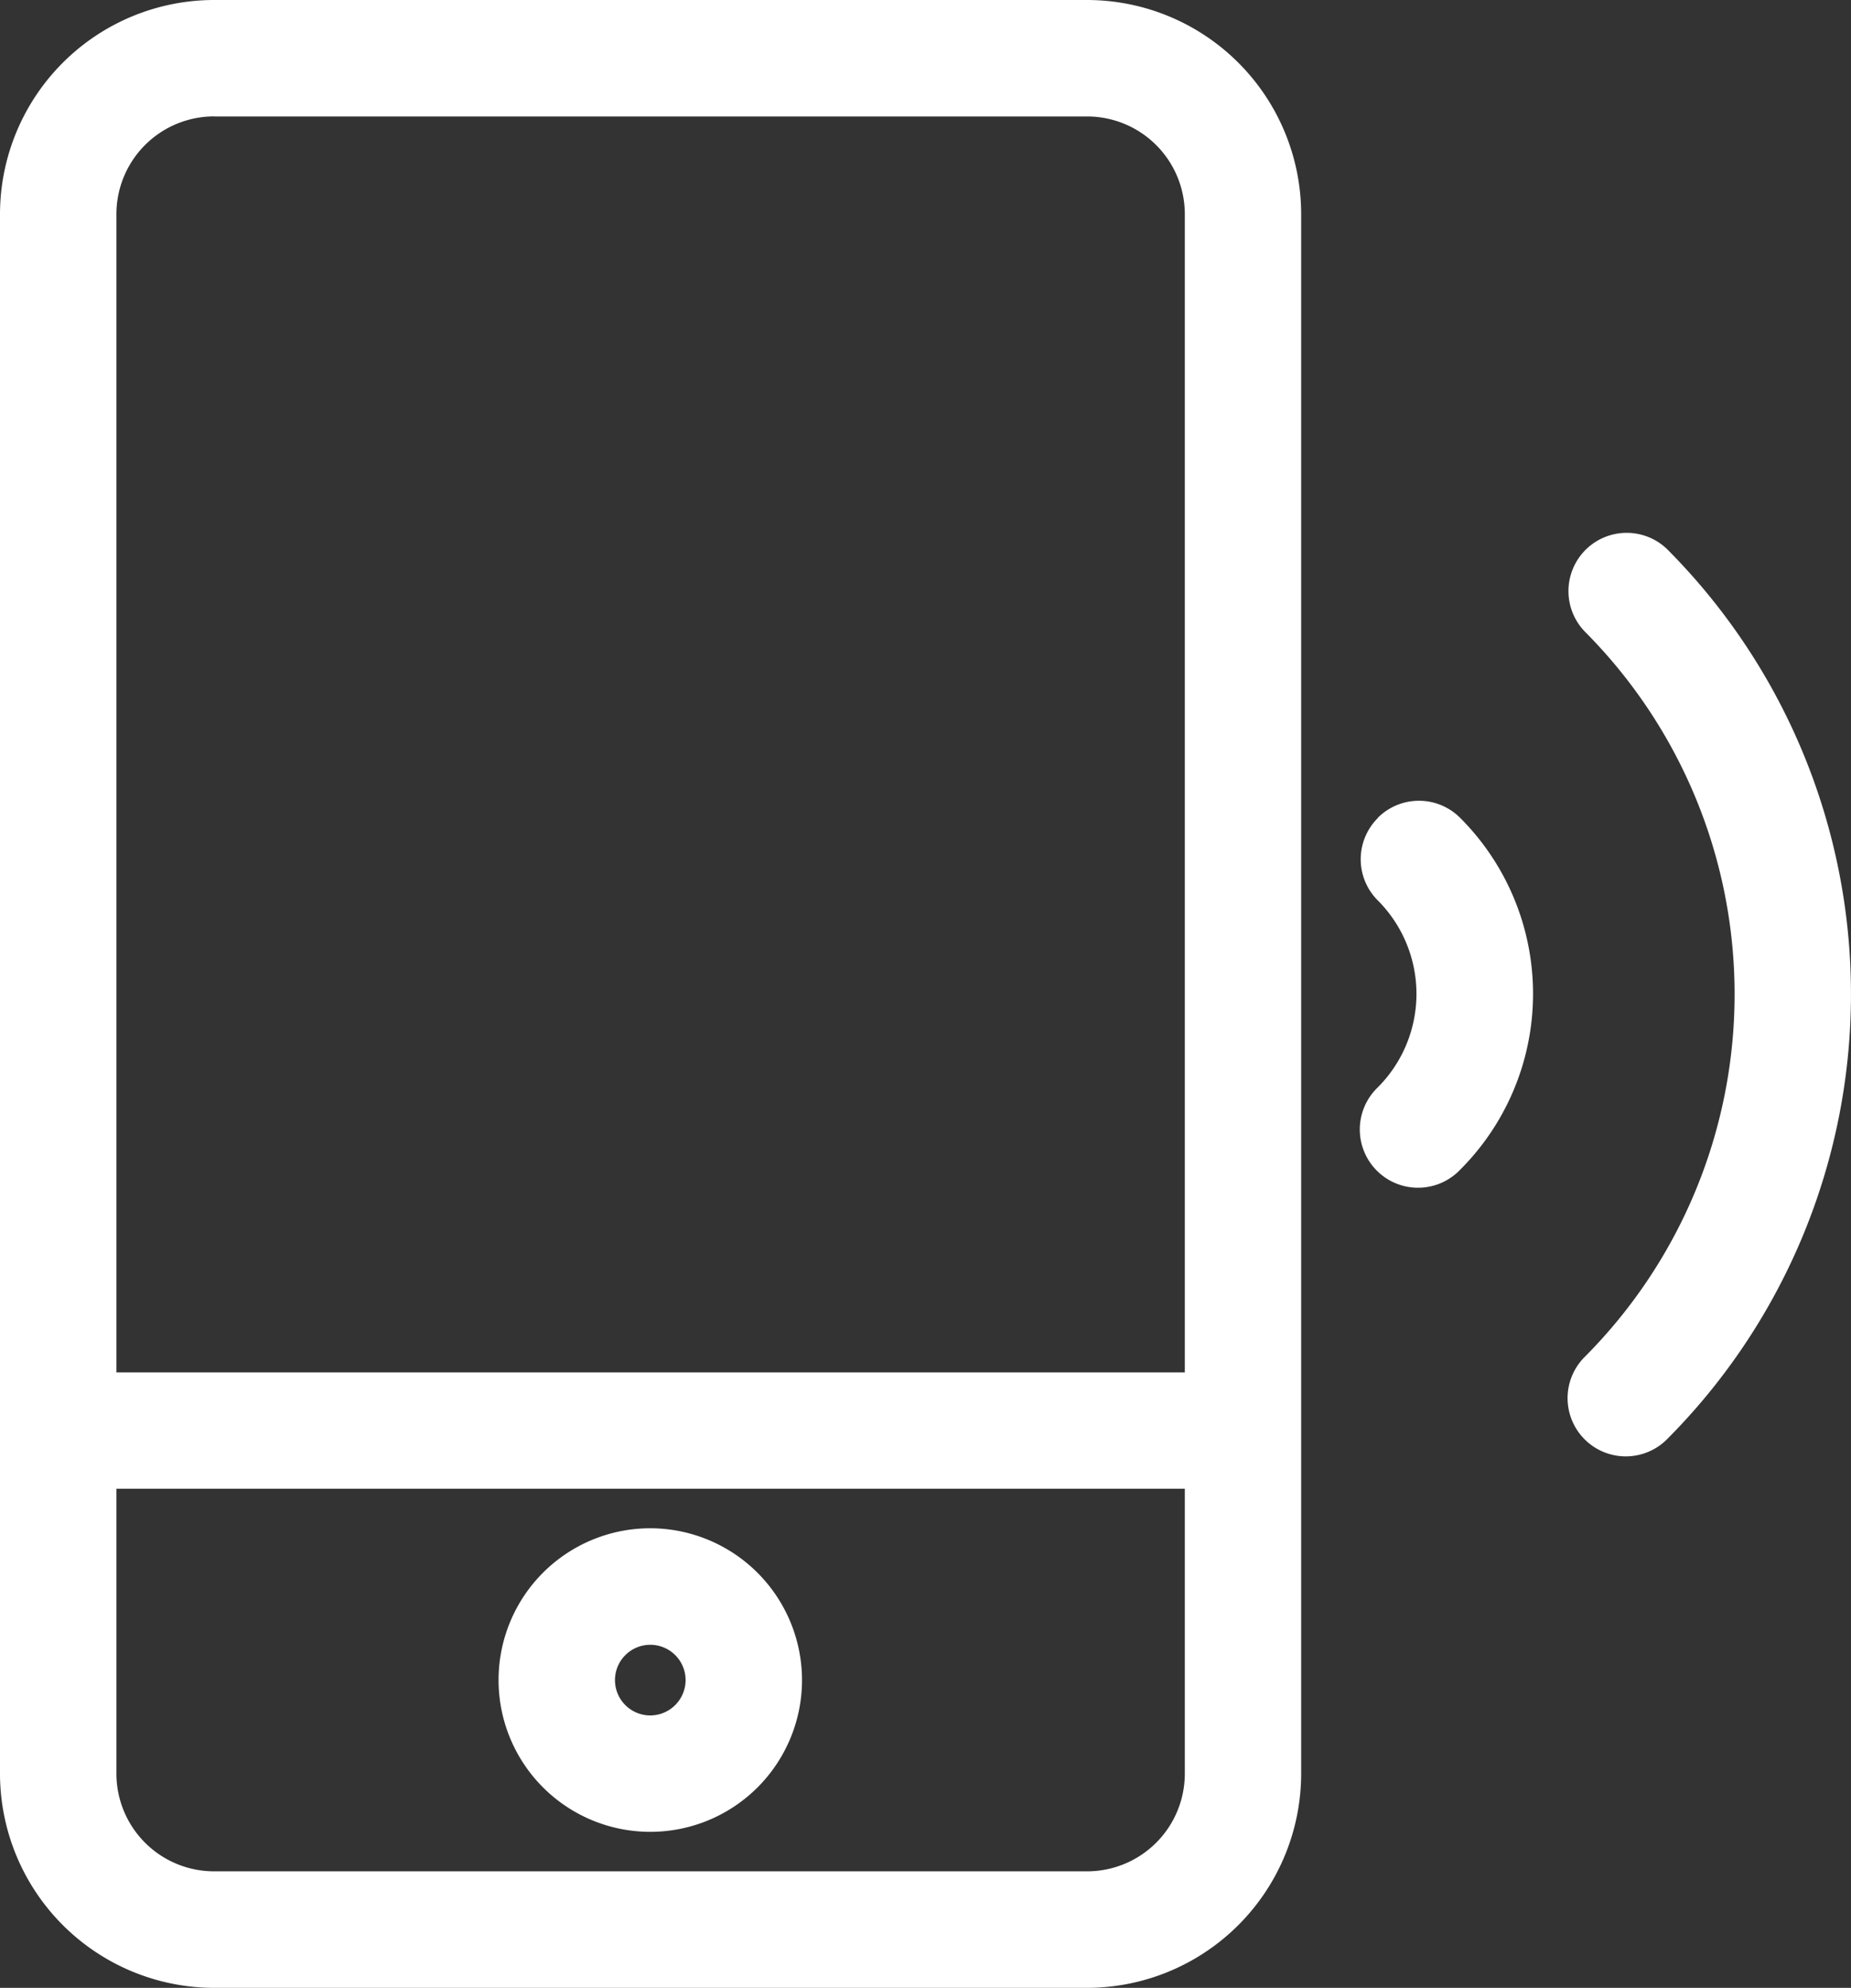 <?xml version="1.0" encoding="UTF-8"?> <svg xmlns="http://www.w3.org/2000/svg" viewBox="0 0 28.413 30.502"><rect x="0" y="0" width="28.413" height="30.502" fill="#333333" stroke="none"/><g data-name="Grupo 49" fill="#ffffff"><g data-name="Grupo 48"><path data-name="Trazado 58" d="M16.687 0h-13.4A3.289 3.289 0 0 0 0 3.286v23.929a3.29 3.29 0 0 0 3.287 3.287h13.4a3.29 3.29 0 0 0 3.286-3.287V3.286A3.289 3.289 0 0 0 16.687 0Zm-13.4 1.787h13.4a1.5 1.5 0 0 1 1.5 1.5v17.771h-16.4V3.286a1.5 1.5 0 0 1 1.5-1.5Zm13.4 26.927h-13.4a1.5 1.5 0 0 1-1.5-1.5v-4.37h16.4v4.37a1.5 1.5 0 0 1-1.5 1.5Zm0 0"></path><g data-name="Grupo 47"><path data-name="Trazado 59" d="M21.149 12.553a.892.892 0 0 0 0 1.263 2.03 2.03 0 0 1 0 2.869.894.894 0 1 0 1.264 1.264 3.816 3.816 0 0 0 0-5.4.893.893 0 0 0-1.264 0Zm0 0"></path><path data-name="Trazado 60" d="M25.588 8.424a.894.894 0 0 0-1.264 1.264 7.882 7.882 0 0 1 0 11.134.893.893 0 0 0 1.264 1.263 9.671 9.671 0 0 0 0-13.661Zm0 0"></path></g></g><path data-name="Trazado 61" d="M9.982 23.45a2.329 2.329 0 1 0 2.329 2.329 2.332 2.332 0 0 0-2.329-2.329Zm0 2.872a.542.542 0 1 1 .542-.543.544.544 0 0 1-.542.543Zm0 0"></path></g></svg> 
